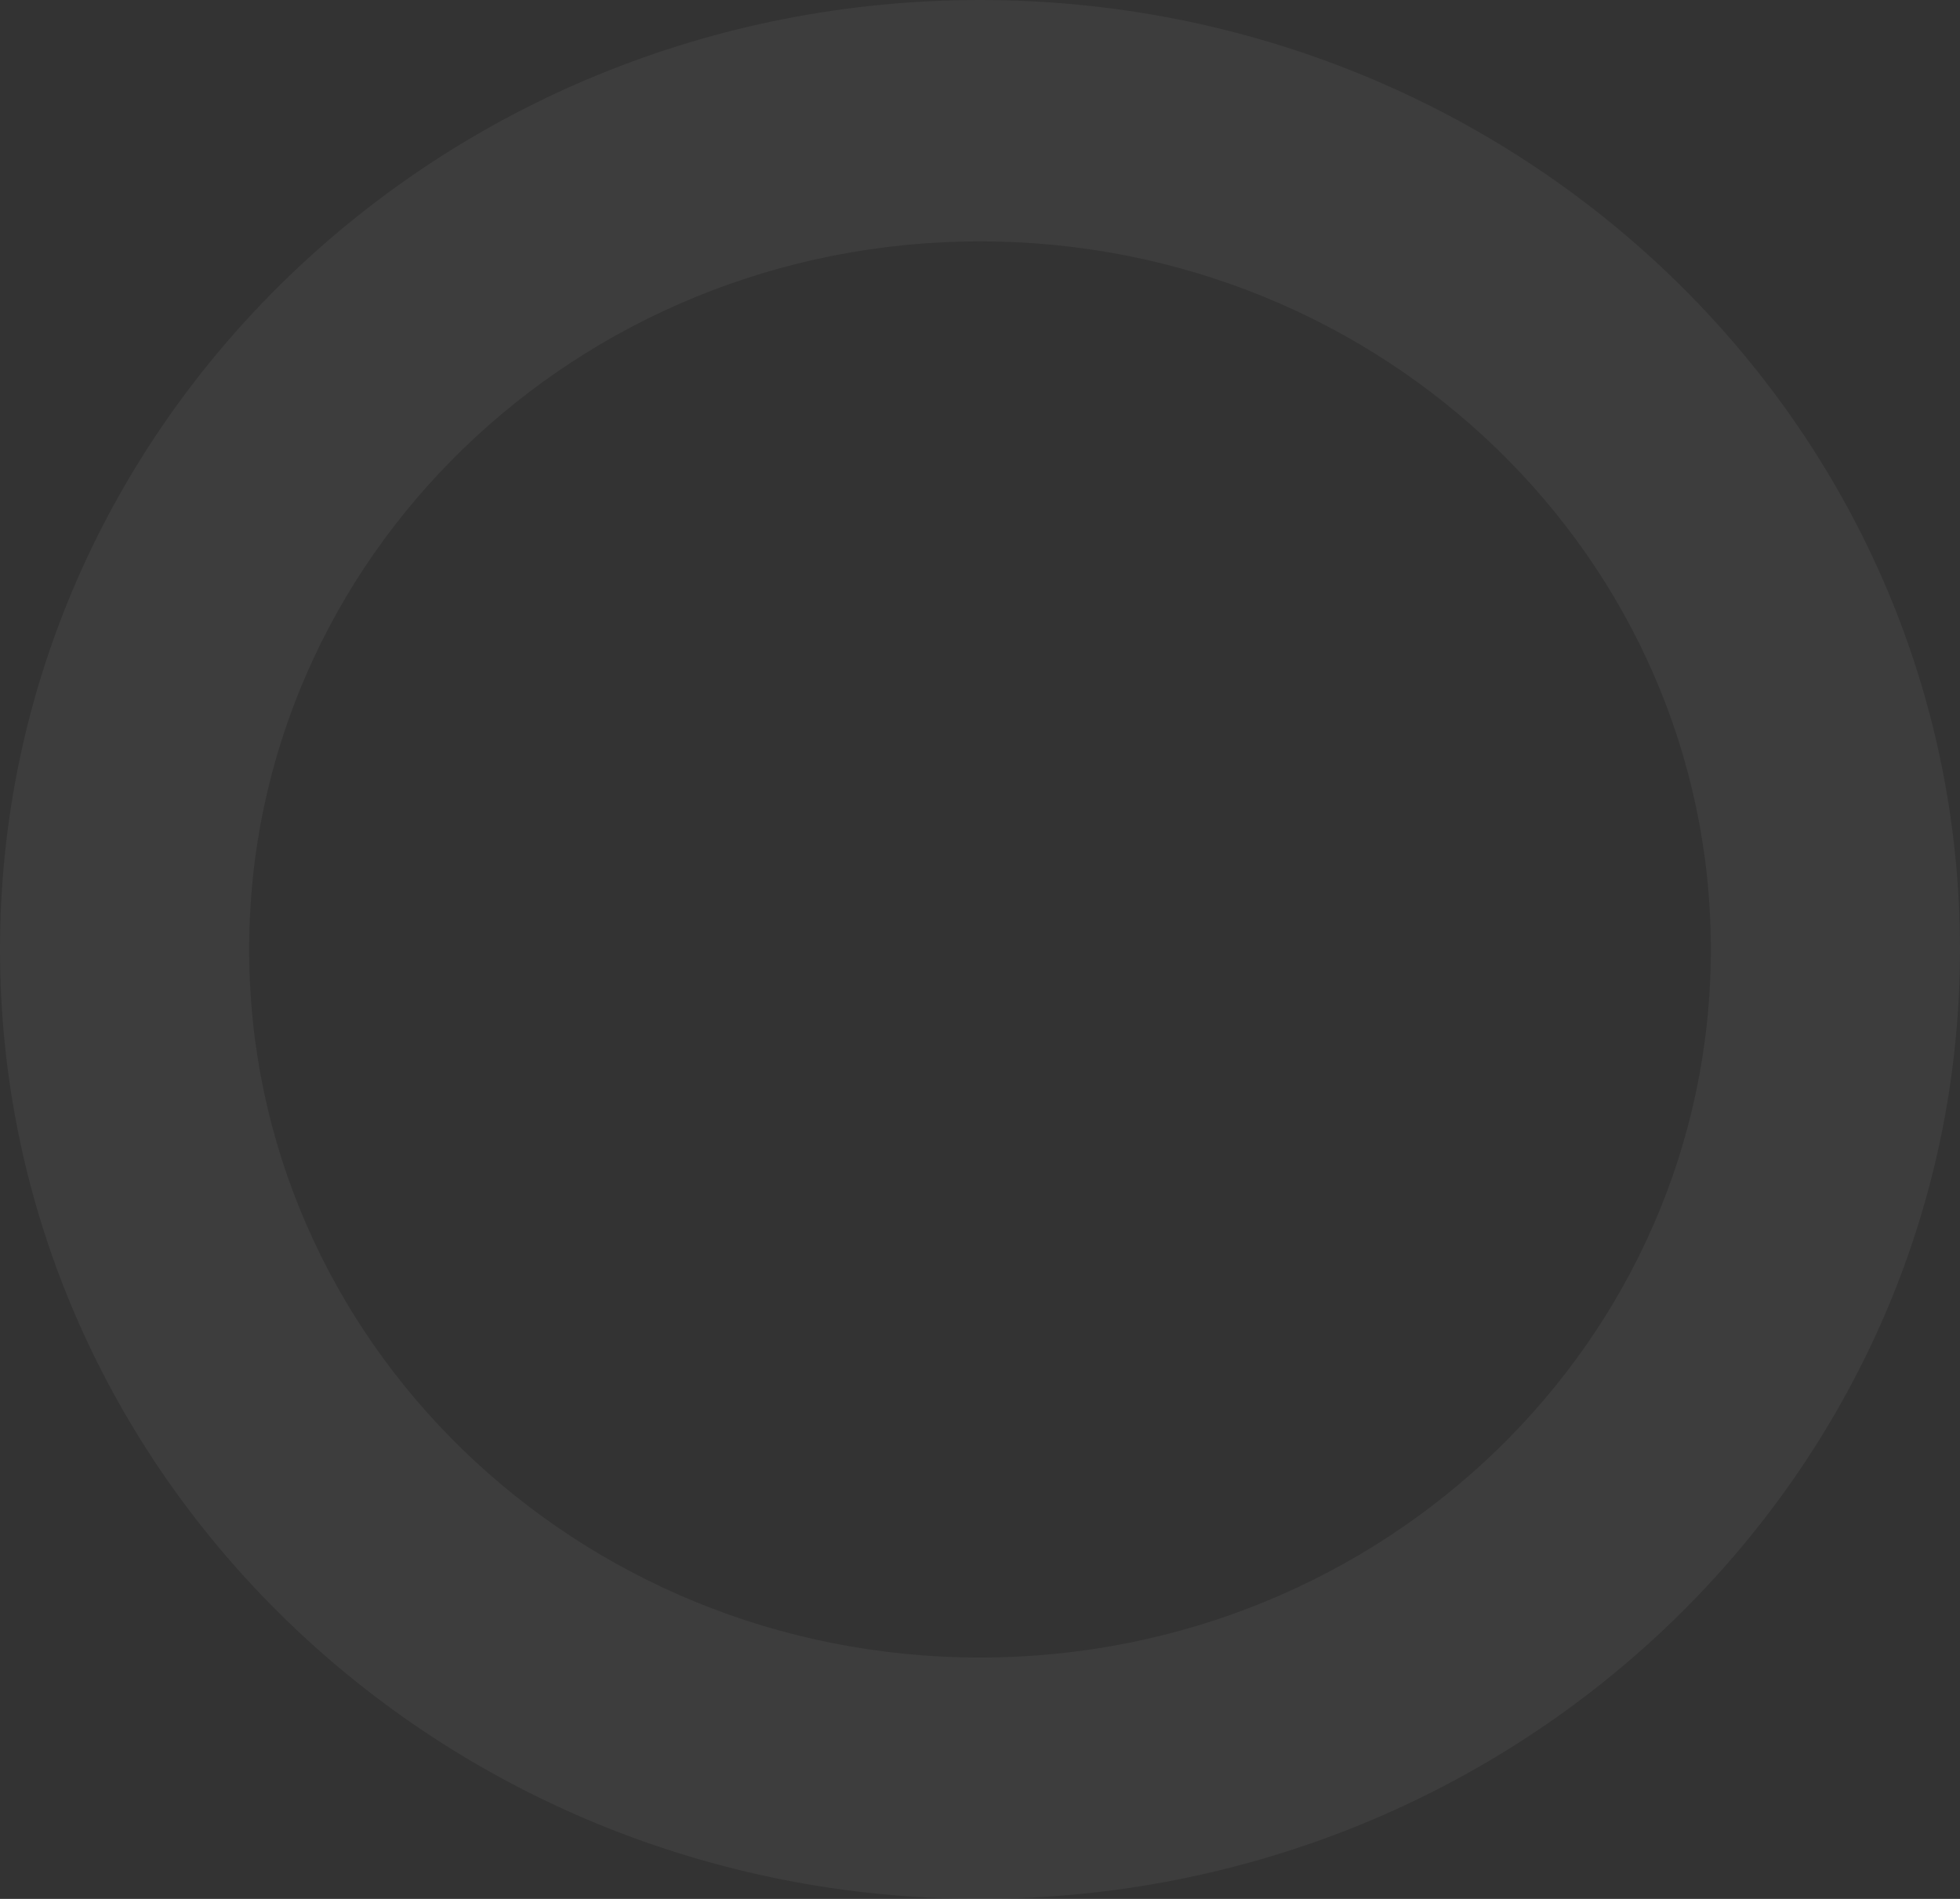 <svg width="64" height="62" viewBox="0 0 64 62" fill="none" xmlns="http://www.w3.org/2000/svg">
<rect x="0" y="0" width="64" height="62" fill="#333333" stroke="none"/>
<path fill-rule="evenodd" clip-rule="evenodd" d="M32 62C49.673 62 64 48.121 64 31C64 13.879 49.673 0 32 0C14.327 0 0 13.879 0 31C0 48.121 14.327 62 32 62ZM32 54.119C45.18 54.119 55.864 43.768 55.864 31C55.864 18.232 45.18 7.881 32 7.881C18.82 7.881 8.136 18.232 8.136 31C8.136 43.768 18.82 54.119 32 54.119Z" fill="white" fill-opacity="0.05"/>
</svg>
